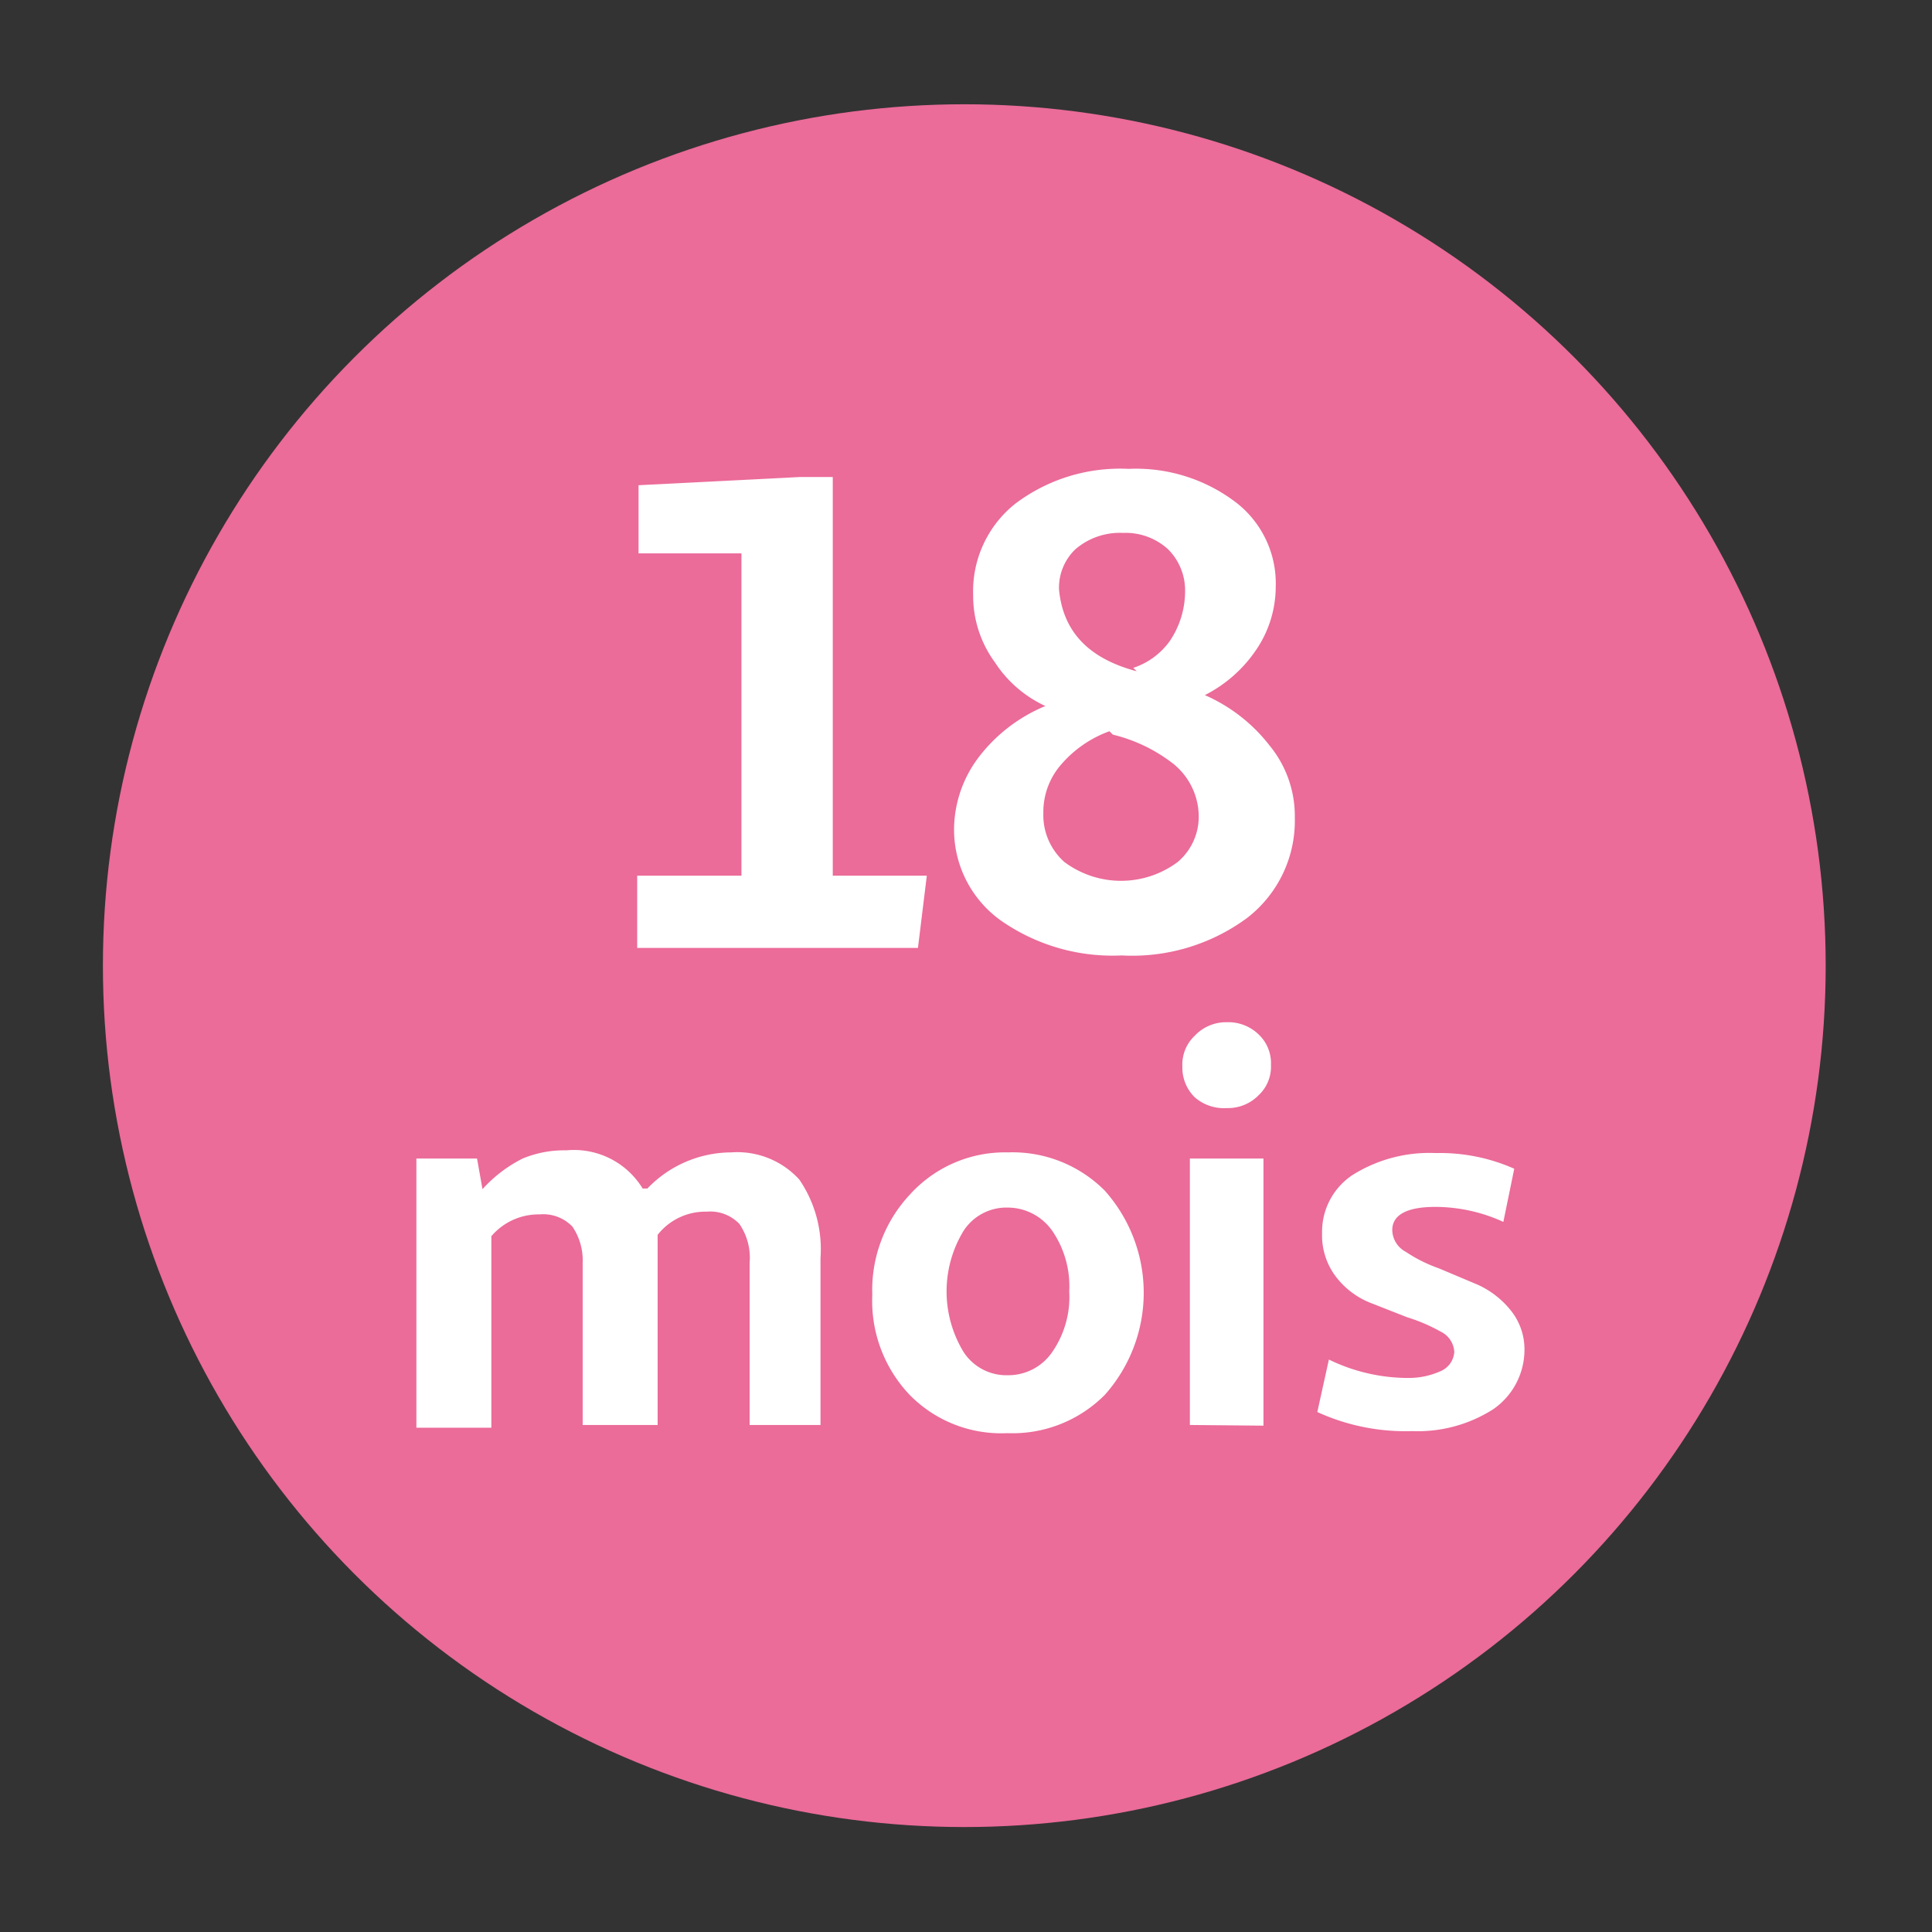 <?xml version="1.0" encoding="UTF-8" standalone="no"?><svg id="Calque_1" data-name="Calque 1" xmlns="http://www.w3.org/2000/svg" viewBox="0 0 28.35 28.35"><rect x="0" y="0" width="28.35" height="28.35" fill="#333333" stroke="none"/><title>PICTO_18MOIS</title><circle cx="14.15" cy="14.17" r="12.64" style="fill:#eb6b99"/><path d="M12.22,12.85H13.6l-.13,1.06H9.35V12.85h1.53V8.12H9.37v-1L11.73,7h.49Z" style="fill:#fff"/><path d="M14.28,8.73a1.64,1.64,0,0,1,.62-1.34,2.55,2.55,0,0,1,1.66-.51,2.42,2.42,0,0,1,1.56.48,1.5,1.5,0,0,1,.6,1.25,1.65,1.65,0,0,1-.29.93,2,2,0,0,1-.75.66v0a2.44,2.44,0,0,1,.95.74A1.63,1.63,0,0,1,19,12a1.8,1.8,0,0,1-.7,1.47,2.84,2.84,0,0,1-1.84.55,2.86,2.86,0,0,1-1.77-.51A1.64,1.64,0,0,1,14,12.14a1.77,1.77,0,0,1,.34-1,2.37,2.37,0,0,1,1-.78v0a1.76,1.76,0,0,1-.74-.64A1.65,1.65,0,0,1,14.28,8.73Zm2,2a1.7,1.7,0,0,0-.71.49,1.06,1.06,0,0,0-.26.71.92.92,0,0,0,.31.72,1.39,1.39,0,0,0,1.66,0,.87.87,0,0,0,.31-.68,1,1,0,0,0-.37-.76A2.34,2.34,0,0,0,16.33,10.78Zm.35-.93a1.07,1.07,0,0,0,.54-.4,1.31,1.31,0,0,0,.22-.73.85.85,0,0,0-.25-.61.92.92,0,0,0-.66-.24,1,1,0,0,0-.7.24.78.78,0,0,0-.24.59C15.6,9.29,16,9.67,16.68,9.85Z" style="fill:#fff"/><path d="M10.73,16.91a1.23,1.23,0,0,1,1,.4,1.81,1.81,0,0,1,.31,1.15v2.45H11V18.53a.88.88,0,0,0-.15-.57.59.59,0,0,0-.48-.18.89.89,0,0,0-.72.34c0,.15,0,.27,0,.37v2.42H8.55V18.53A.88.88,0,0,0,8.4,18a.59.59,0,0,0-.48-.18.91.91,0,0,0-.71.32v2.81H6.11V17H7l.08.45h0A2,2,0,0,1,7.67,17a1.59,1.59,0,0,1,.64-.12,1.18,1.18,0,0,1,1.12.56H9.5A1.71,1.71,0,0,1,10.73,16.91Z" style="fill:#fff"/><path d="M14.79,16.91a1.91,1.91,0,0,1,1.42.56,2.25,2.25,0,0,1,0,3,1.91,1.91,0,0,1-1.43.56,1.88,1.88,0,0,1-1.43-.56A2,2,0,0,1,12.8,19a2.05,2.05,0,0,1,.56-1.48A1.88,1.88,0,0,1,14.79,16.91Zm0,.81a.75.75,0,0,0-.65.34,1.71,1.71,0,0,0,0,1.78.75.75,0,0,0,.65.34.78.78,0,0,0,.65-.34,1.42,1.42,0,0,0,.25-.89,1.44,1.44,0,0,0-.25-.89A.8.8,0,0,0,14.79,17.72Z" style="fill:#fff"/><path d="M18,16.26a.65.65,0,0,1-.47-.16.61.61,0,0,1-.18-.45.58.58,0,0,1,.18-.45A.63.63,0,0,1,18,15a.64.64,0,0,1,.47.18.58.58,0,0,1,.18.45.57.57,0,0,1-.18.44A.63.63,0,0,1,18,16.26Zm-.54,4.65V17h1.08v3.92Z" style="fill:#fff"/><path d="M20.72,21a3.11,3.11,0,0,1-1.39-.28l.17-.77a2.66,2.66,0,0,0,1.16.27,1.14,1.14,0,0,0,.48-.1.33.33,0,0,0,.2-.28.35.35,0,0,0-.2-.3,2.49,2.49,0,0,0-.49-.21l-.56-.22a1.19,1.19,0,0,1-.49-.38,1,1,0,0,1-.2-.63,1,1,0,0,1,.45-.86,2.12,2.12,0,0,1,1.22-.32,2.68,2.68,0,0,1,1.15.23l-.16.78a2.4,2.4,0,0,0-1-.22c-.42,0-.63.12-.63.34a.37.37,0,0,0,.2.32,2.15,2.15,0,0,0,.48.24l.57.24a1.32,1.32,0,0,1,.49.38.91.91,0,0,1,.2.58,1.06,1.06,0,0,1-.46.87A2.06,2.06,0,0,1,20.72,21Z" style="fill:#fff"/></svg>